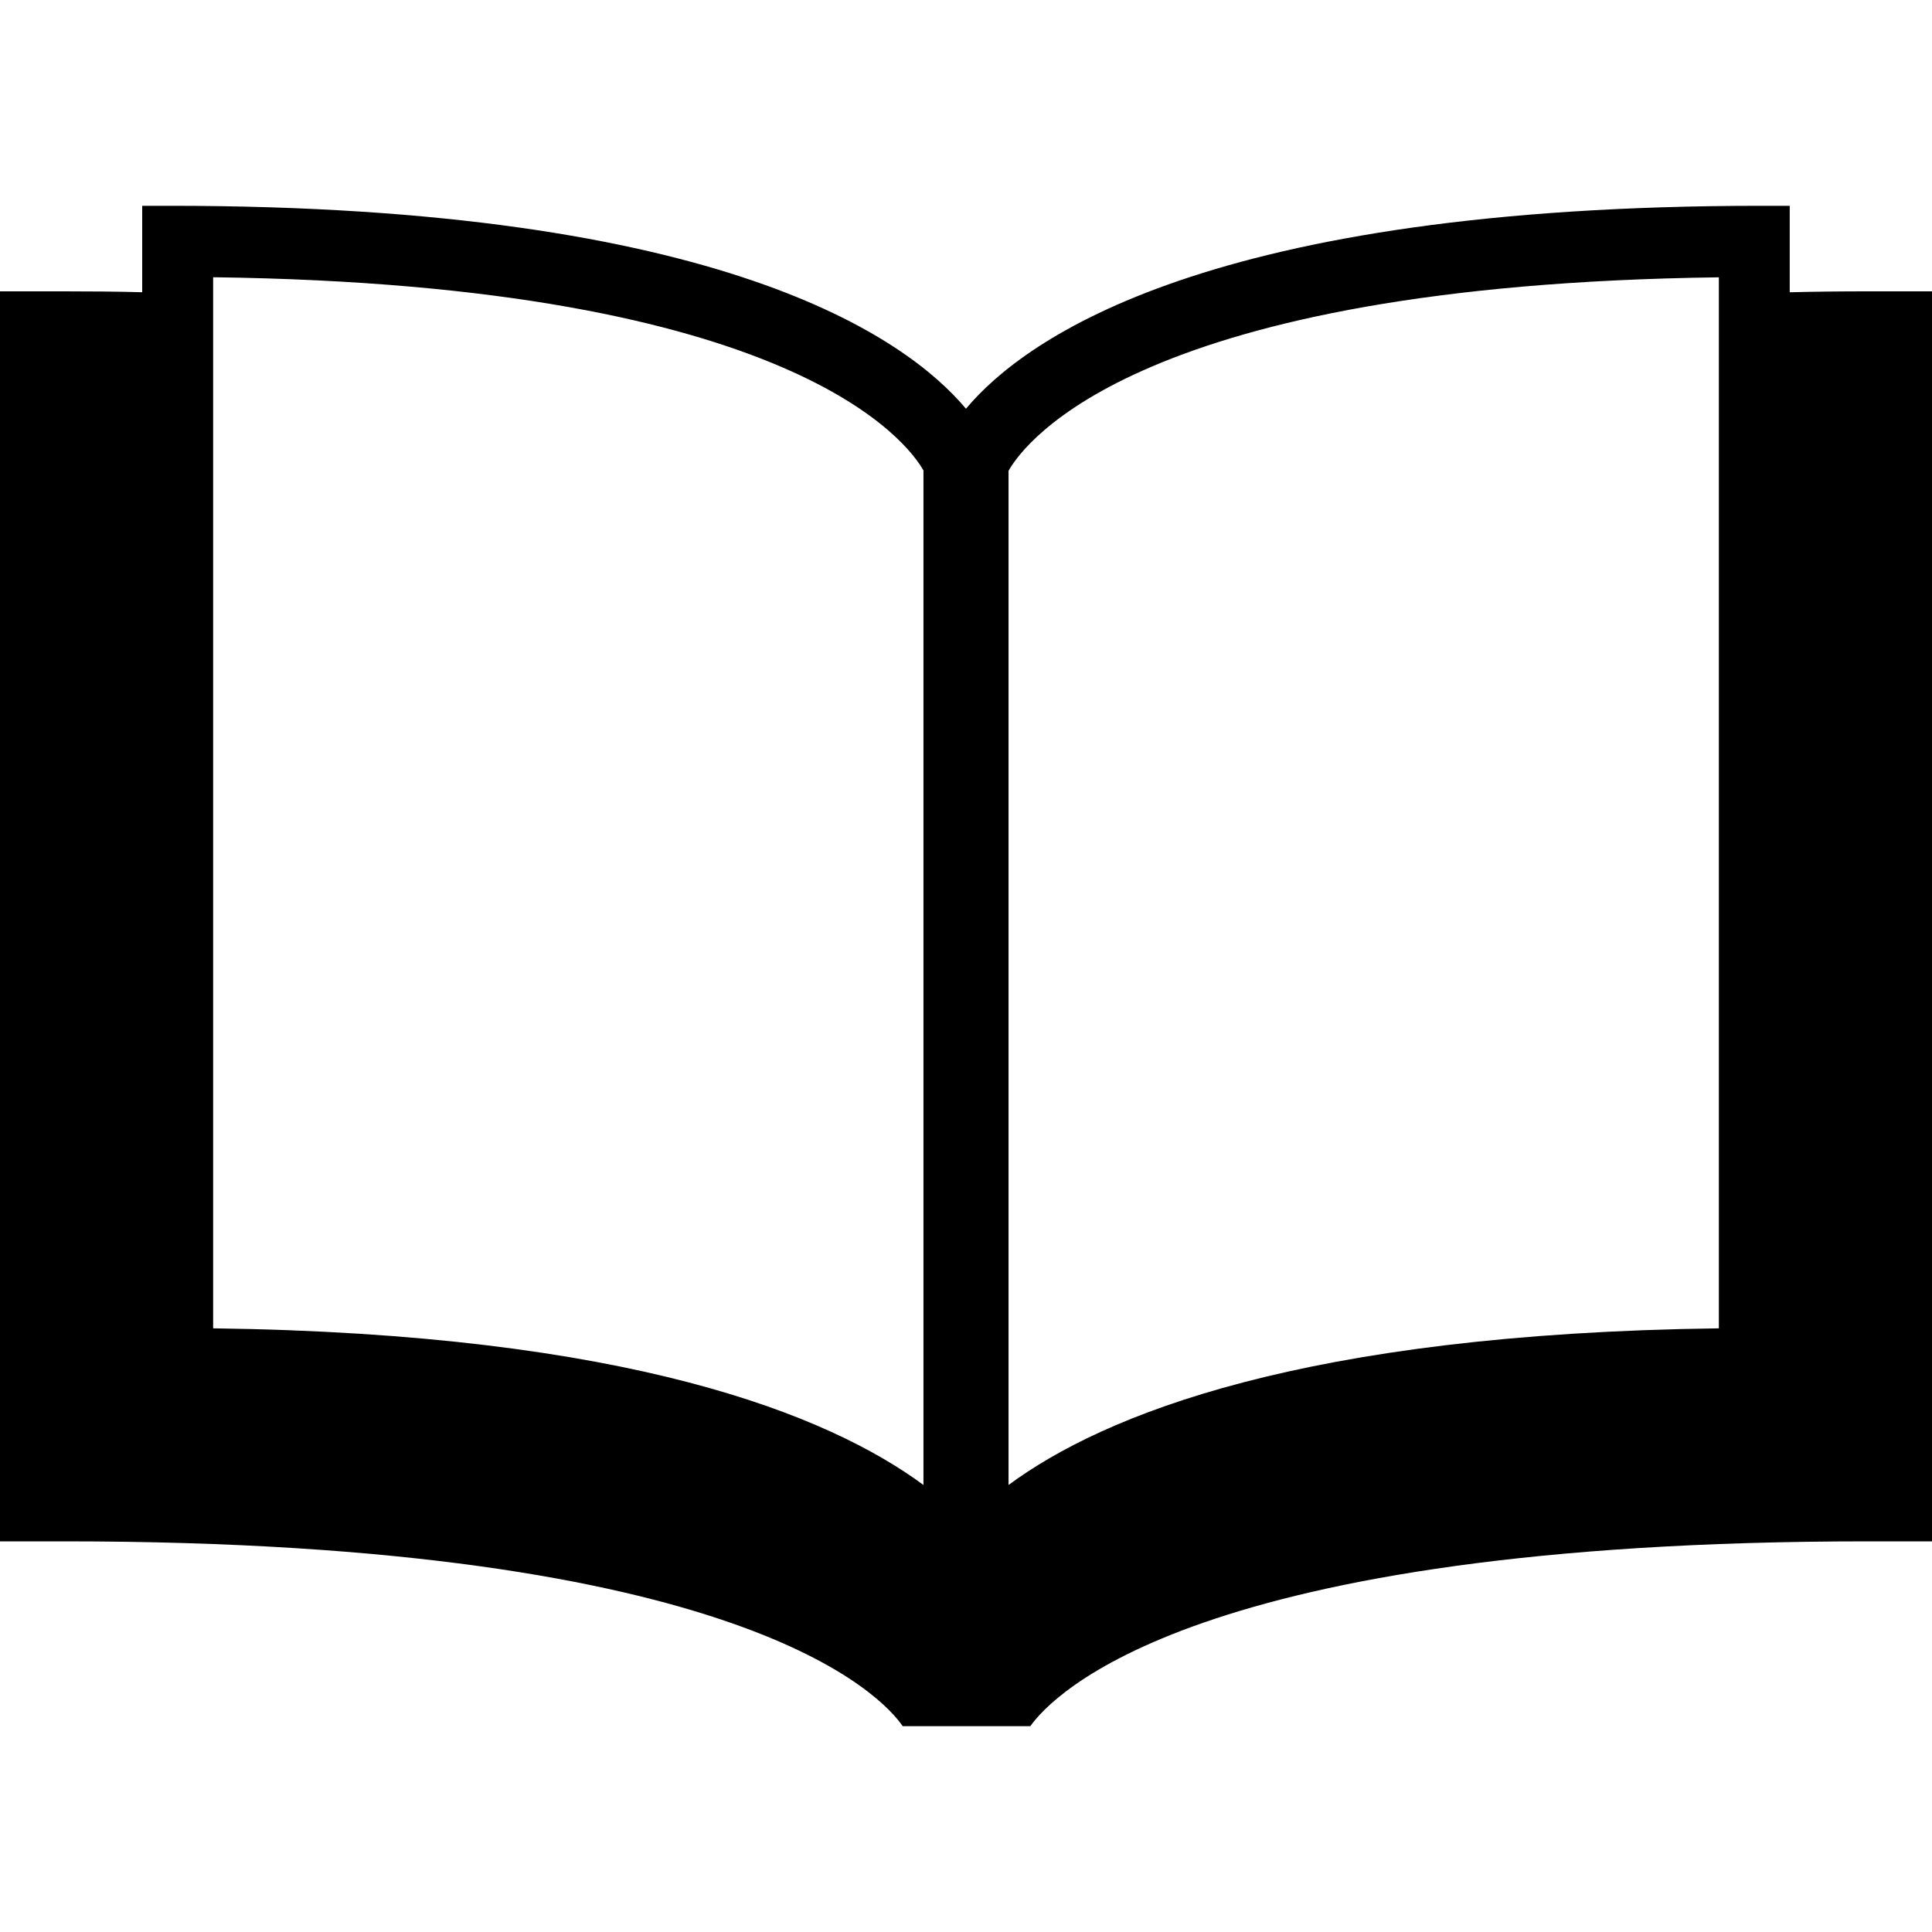 <?xml version="1.0" encoding="iso-8859-1"?>
<!-- Uploaded to: SVG Repo, www.svgrepo.com, Generator: SVG Repo Mixer Tools -->
<!DOCTYPE svg PUBLIC "-//W3C//DTD SVG 1.1//EN" "http://www.w3.org/Graphics/SVG/1.1/DTD/svg11.dtd">
<svg fill="#000000" version="1.1" id="Capa_1" xmlns="http://www.w3.org/2000/svg" xmlns:xlink="http://www.w3.org/1999/xlink" 
	 width="800px" height="800px" viewBox="0 0 50 50" xml:space="preserve">
<g>
	<path d="M48.336,7.54c-0.701,0-1.359,0.007-2.018,0.024V5.326h-0.734c-14.262,0-19.043,3.411-20.585,5.252
		c-1.542-1.841-6.323-5.252-20.585-5.252H3.68v2.237C3.022,7.545,2.364,7.54,1.664,7.54H0V39.89h1.664
		c17.595,0,21.186,4.035,21.698,4.784h3.302c0.557-0.784,4.218-4.784,21.673-4.784H50V7.54H48.336z M23.899,38.431
		c-2.457-1.812-7.611-3.914-18.383-4.054V7.175c15.087,0.194,18.001,4.327,18.383,5V38.431z M44.484,34.377
		c-10.772,0.14-15.926,2.24-18.383,4.054V12.184c0.416-0.737,3.412-4.814,18.383-5.007V34.377z"/>
</g>
</svg>